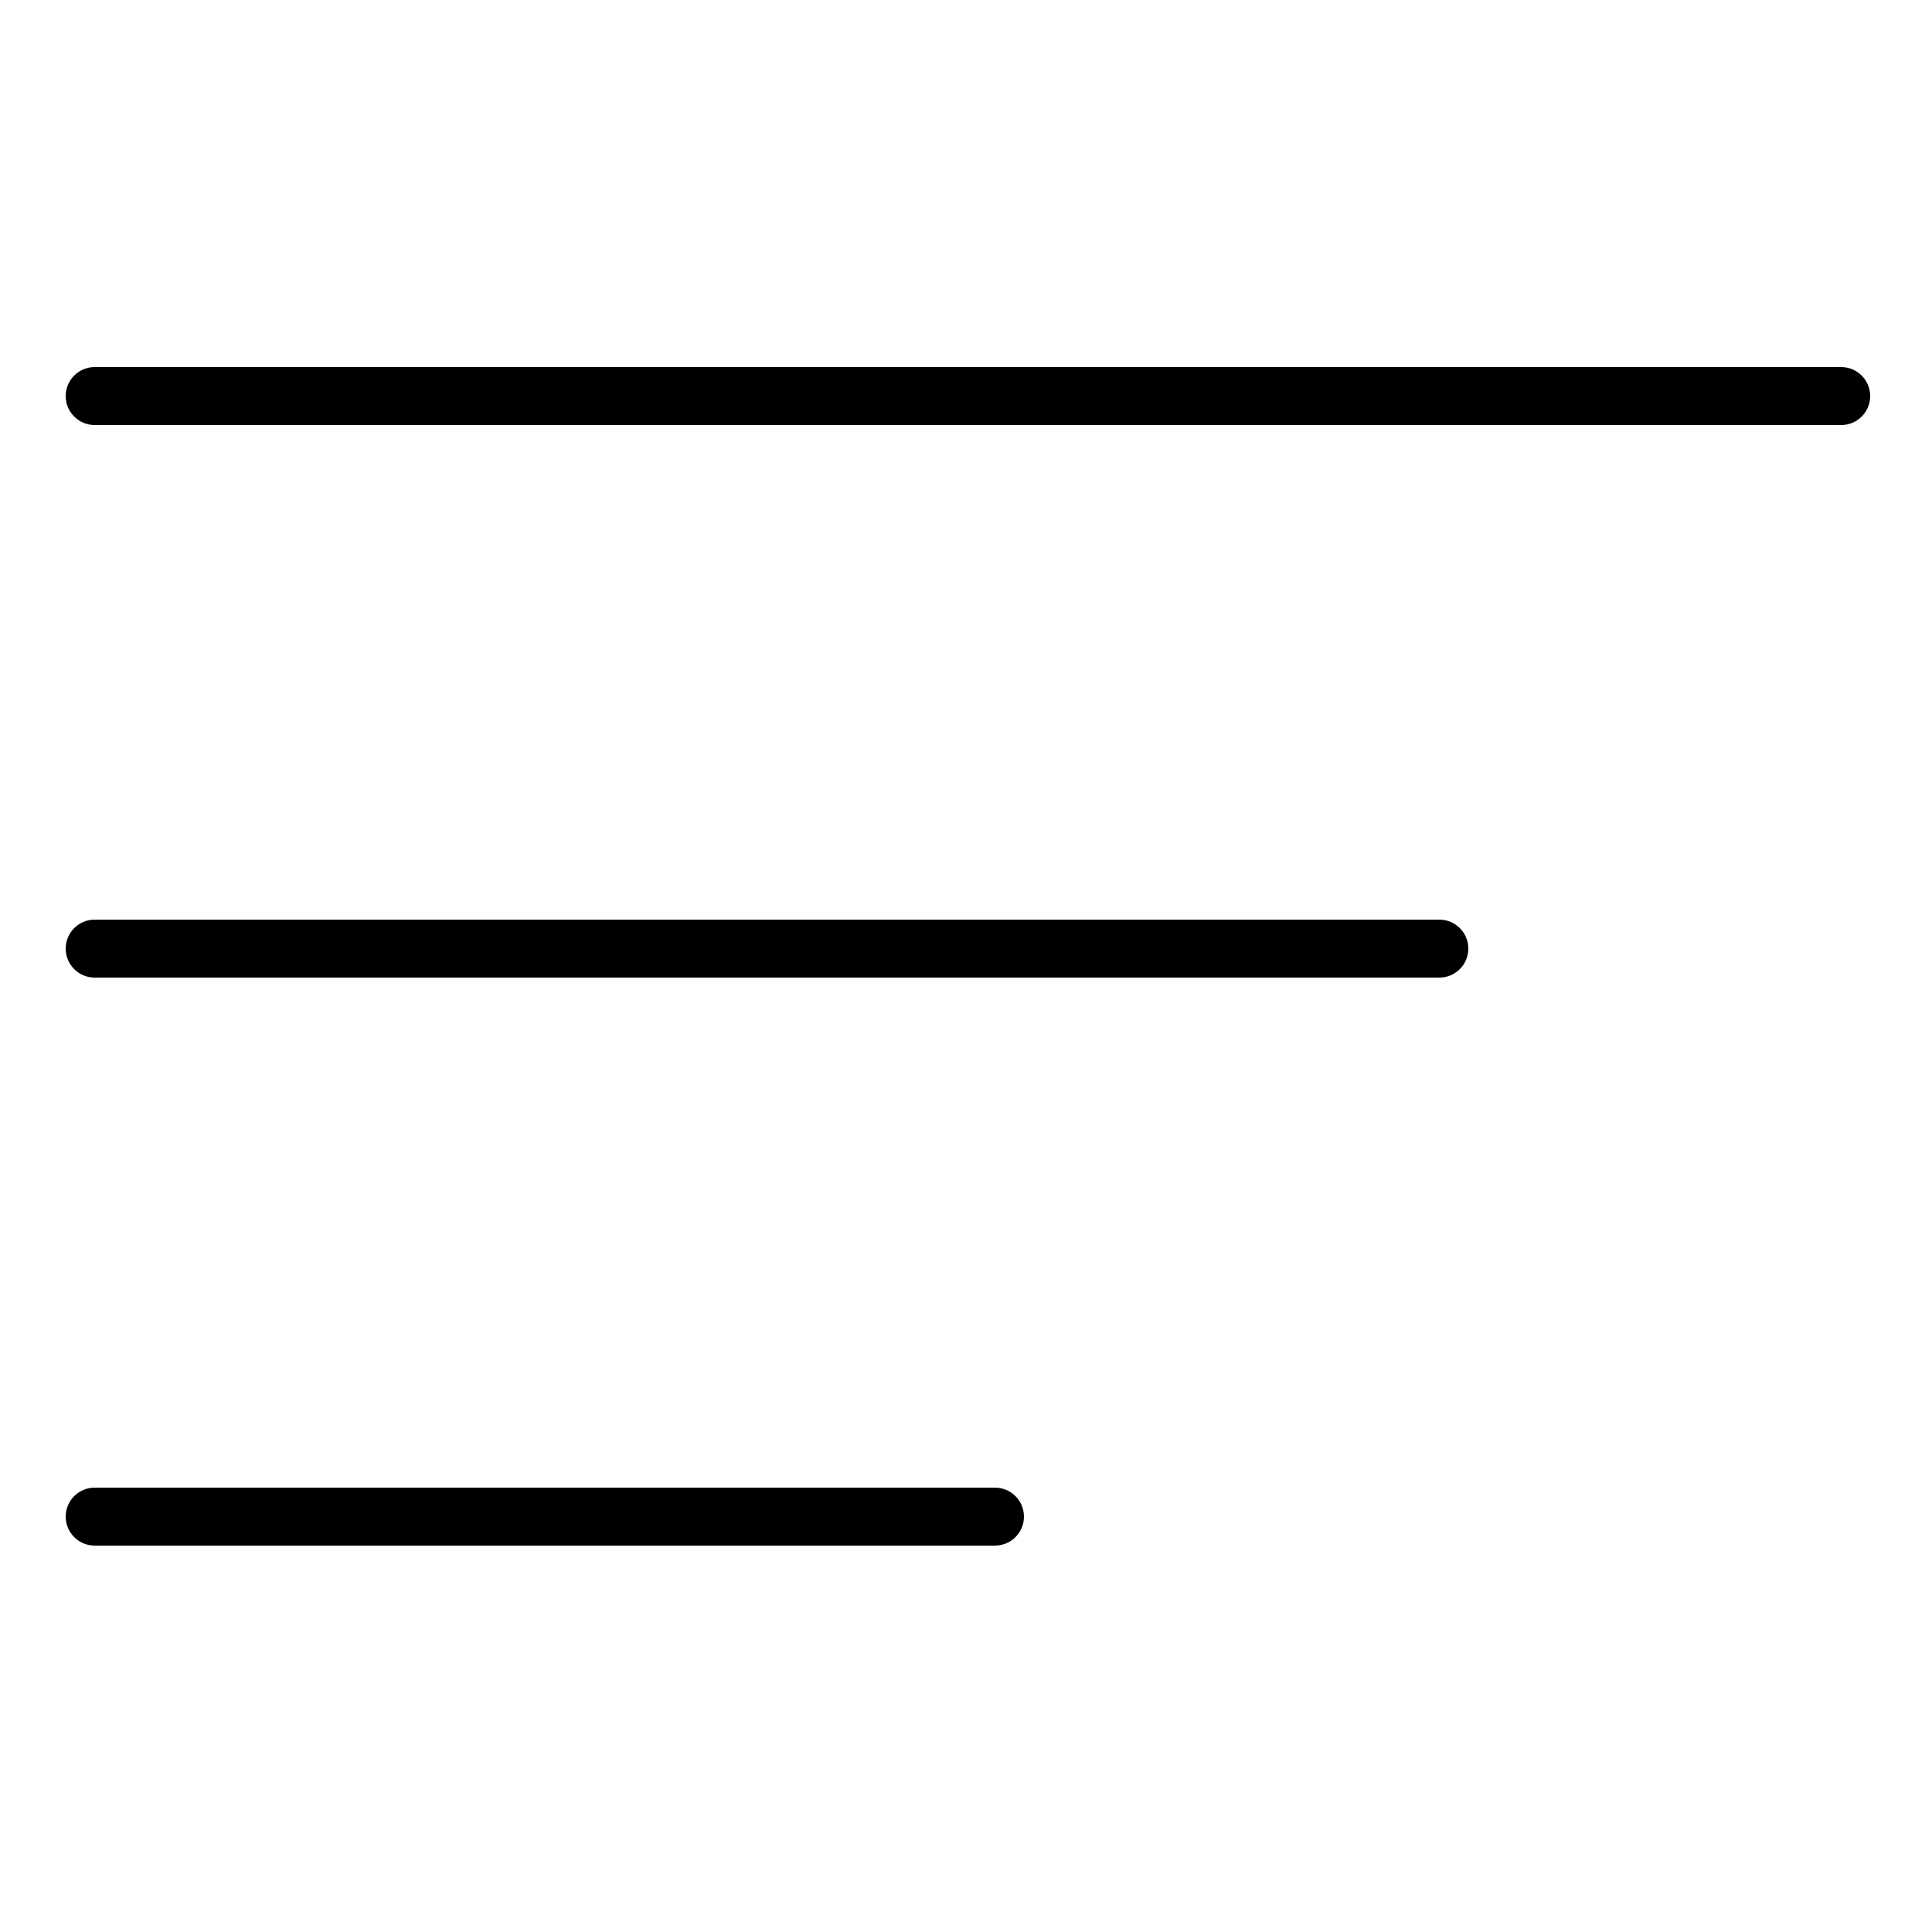 <svg  version="1.1" xmlns="http://www.w3.org/2000/svg" xmlns:xlink="http://www.w3.org/1999/xlink" x="0px" y="0px" viewBox="0 0 500 500" style="enable-background:new 0 0 500 500;" xml:space="preserve"><g><path d="M476.5,110h-452c-4.14,0-7.5-3.36-7.5-7.5v0c0-4.14,3.36-7.5,7.5-7.5h452c4.14,0,7.5,3.36,7.5,7.5v0C484,106.64,480.64,110,476.5,110z"/></g><g><path d="M372.5,253h-348c-4.14,0-7.5-3.36-7.5-7.5l0,0c0-4.14,3.36-7.5,7.5-7.5h348c4.14,0,7.5,3.36,7.5,7.5l0,0C380,249.64,376.64,253,372.5,253z"/></g><g><path d="M257.5,400h-233c-4.14,0-7.5-3.36-7.5-7.5l0,0c0-4.14,3.36-7.5,7.5-7.5h233c4.14,0,7.5,3.36,7.5,7.5l0,0C265,396.64,261.64,400,257.5,400z"/></g></svg>
